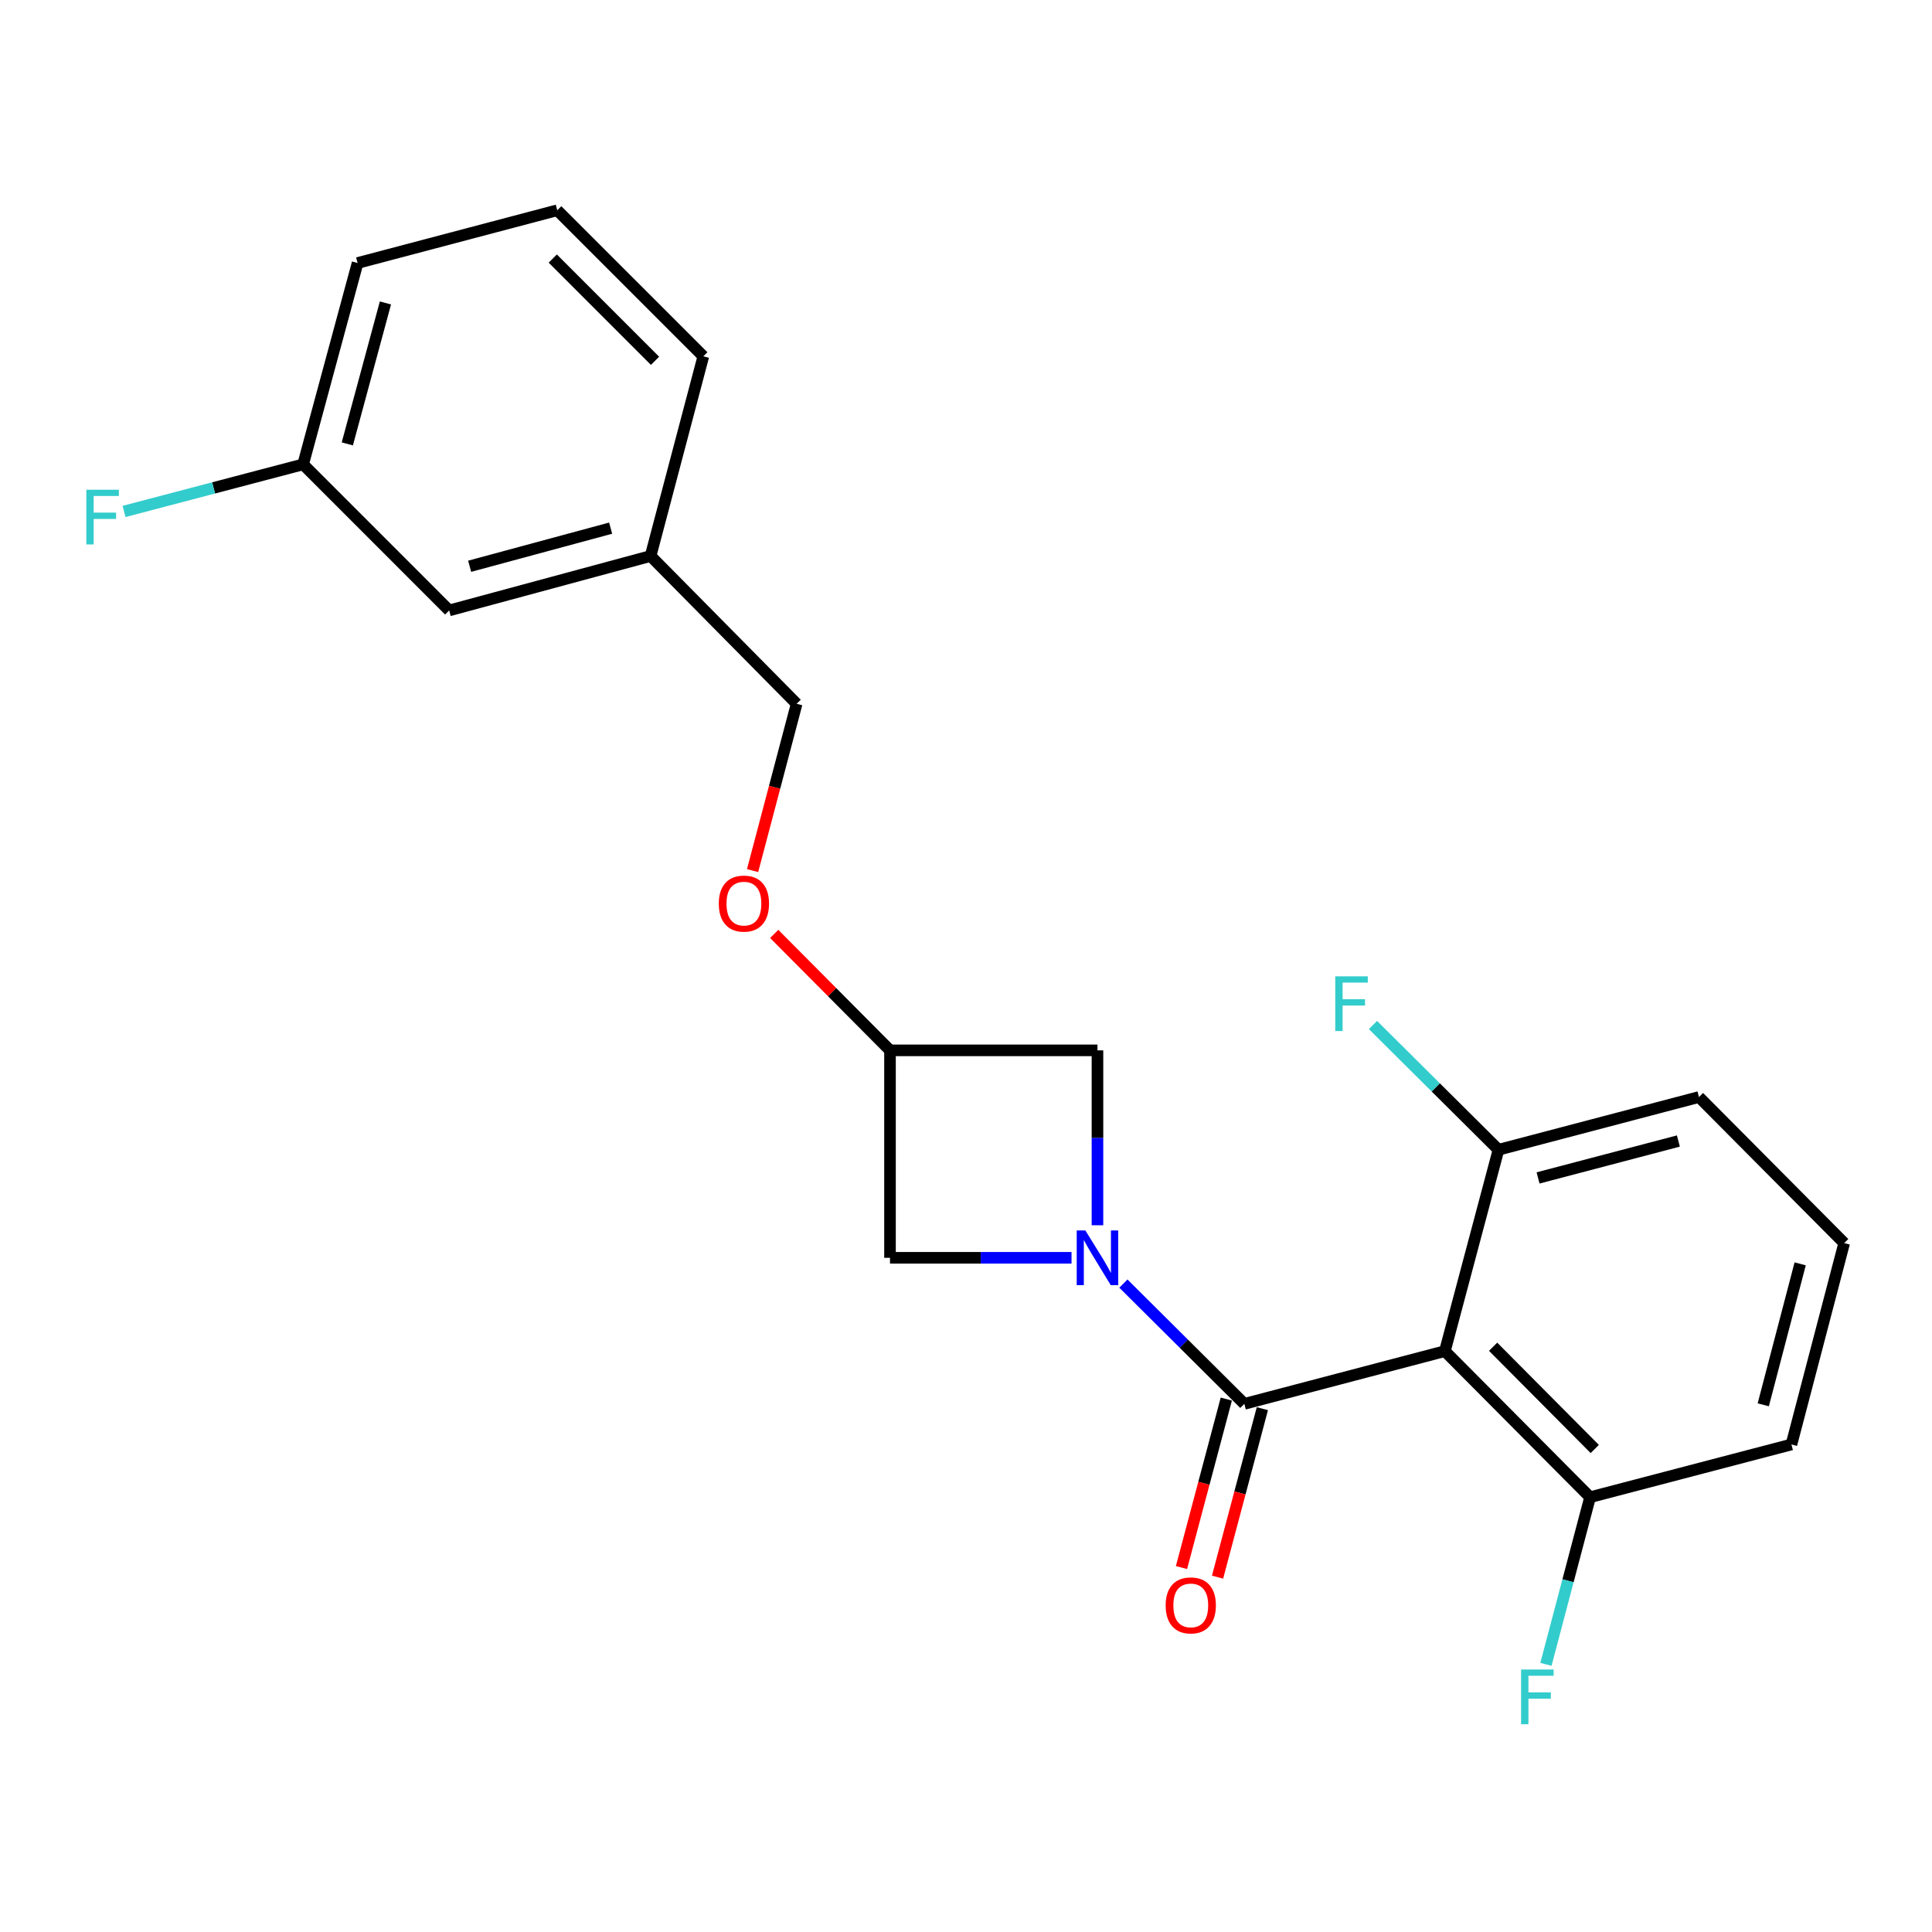 <?xml version='1.0' encoding='iso-8859-1'?>
<svg version='1.1' baseProfile='full'
              xmlns='http://www.w3.org/2000/svg'
                      xmlns:rdkit='http://www.rdkit.org/xml'
                      xmlns:xlink='http://www.w3.org/1999/xlink'
                  xml:space='preserve'
width='1000px' height='1000px' viewBox='0 0 1000 1000'>
<!-- END OF HEADER -->
<rect style='opacity:1.0;fill:#FFFFFF;stroke:none' width='1000' height='1000' x='0' y='0'> </rect>
<path class='bond-0' d='M 581.466,664.382 L 612.766,695.51' style='fill:none;fill-rule:evenodd;stroke:#0000FF;stroke-width:6px;stroke-linecap:butt;stroke-linejoin:miter;stroke-opacity:1' />
<path class='bond-0' d='M 612.766,695.51 L 644.066,726.638' style='fill:none;fill-rule:evenodd;stroke:#000000;stroke-width:6px;stroke-linecap:butt;stroke-linejoin:miter;stroke-opacity:1' />
<path class='bond-2' d='M 568.045,634.191 L 568.045,588.926' style='fill:none;fill-rule:evenodd;stroke:#0000FF;stroke-width:6px;stroke-linecap:butt;stroke-linejoin:miter;stroke-opacity:1' />
<path class='bond-2' d='M 568.045,588.926 L 568.045,543.662' style='fill:none;fill-rule:evenodd;stroke:#000000;stroke-width:6px;stroke-linecap:butt;stroke-linejoin:miter;stroke-opacity:1' />
<path class='bond-3' d='M 554.621,651.035 L 507.641,651.035' style='fill:none;fill-rule:evenodd;stroke:#0000FF;stroke-width:6px;stroke-linecap:butt;stroke-linejoin:miter;stroke-opacity:1' />
<path class='bond-3' d='M 507.641,651.035 L 460.661,651.035' style='fill:none;fill-rule:evenodd;stroke:#000000;stroke-width:6px;stroke-linecap:butt;stroke-linejoin:miter;stroke-opacity:1' />
<path class='bond-1' d='M 644.066,726.638 L 747.867,699.341' style='fill:none;fill-rule:evenodd;stroke:#000000;stroke-width:6px;stroke-linecap:butt;stroke-linejoin:miter;stroke-opacity:1' />
<path class='bond-7' d='M 634.734,724.156 L 623.134,767.762' style='fill:none;fill-rule:evenodd;stroke:#000000;stroke-width:6px;stroke-linecap:butt;stroke-linejoin:miter;stroke-opacity:1' />
<path class='bond-7' d='M 623.134,767.762 L 611.534,811.369' style='fill:none;fill-rule:evenodd;stroke:#FF0000;stroke-width:6px;stroke-linecap:butt;stroke-linejoin:miter;stroke-opacity:1' />
<path class='bond-7' d='M 653.399,729.121 L 641.799,772.727' style='fill:none;fill-rule:evenodd;stroke:#000000;stroke-width:6px;stroke-linecap:butt;stroke-linejoin:miter;stroke-opacity:1' />
<path class='bond-7' d='M 641.799,772.727 L 630.199,816.334' style='fill:none;fill-rule:evenodd;stroke:#FF0000;stroke-width:6px;stroke-linecap:butt;stroke-linejoin:miter;stroke-opacity:1' />
<path class='bond-5' d='M 747.867,699.341 L 823.019,774.955' style='fill:none;fill-rule:evenodd;stroke:#000000;stroke-width:6px;stroke-linecap:butt;stroke-linejoin:miter;stroke-opacity:1' />
<path class='bond-5' d='M 772.838,697.068 L 825.445,749.998' style='fill:none;fill-rule:evenodd;stroke:#000000;stroke-width:6px;stroke-linecap:butt;stroke-linejoin:miter;stroke-opacity:1' />
<path class='bond-6' d='M 747.867,699.341 L 775.614,595.111' style='fill:none;fill-rule:evenodd;stroke:#000000;stroke-width:6px;stroke-linecap:butt;stroke-linejoin:miter;stroke-opacity:1' />
<path class='bond-22' d='M 568.045,543.662 L 460.661,543.662' style='fill:none;fill-rule:evenodd;stroke:#000000;stroke-width:6px;stroke-linecap:butt;stroke-linejoin:miter;stroke-opacity:1' />
<path class='bond-4' d='M 460.661,651.035 L 460.661,543.662' style='fill:none;fill-rule:evenodd;stroke:#000000;stroke-width:6px;stroke-linecap:butt;stroke-linejoin:miter;stroke-opacity:1' />
<path class='bond-8' d='M 460.661,543.662 L 430.695,513.526' style='fill:none;fill-rule:evenodd;stroke:#000000;stroke-width:6px;stroke-linecap:butt;stroke-linejoin:miter;stroke-opacity:1' />
<path class='bond-8' d='M 430.695,513.526 L 400.728,483.389' style='fill:none;fill-rule:evenodd;stroke:#FF0000;stroke-width:6px;stroke-linecap:butt;stroke-linejoin:miter;stroke-opacity:1' />
<path class='bond-9' d='M 823.019,774.955 L 811.598,818.208' style='fill:none;fill-rule:evenodd;stroke:#000000;stroke-width:6px;stroke-linecap:butt;stroke-linejoin:miter;stroke-opacity:1' />
<path class='bond-9' d='M 811.598,818.208 L 800.177,861.462' style='fill:none;fill-rule:evenodd;stroke:#33CCCC;stroke-width:6px;stroke-linecap:butt;stroke-linejoin:miter;stroke-opacity:1' />
<path class='bond-19' d='M 823.019,774.955 L 927.249,747.658' style='fill:none;fill-rule:evenodd;stroke:#000000;stroke-width:6px;stroke-linecap:butt;stroke-linejoin:miter;stroke-opacity:1' />
<path class='bond-10' d='M 775.614,595.111 L 743.133,562.827' style='fill:none;fill-rule:evenodd;stroke:#000000;stroke-width:6px;stroke-linecap:butt;stroke-linejoin:miter;stroke-opacity:1' />
<path class='bond-10' d='M 743.133,562.827 L 710.651,530.543' style='fill:none;fill-rule:evenodd;stroke:#33CCCC;stroke-width:6px;stroke-linecap:butt;stroke-linejoin:miter;stroke-opacity:1' />
<path class='bond-18' d='M 775.614,595.111 L 879.383,567.815' style='fill:none;fill-rule:evenodd;stroke:#000000;stroke-width:6px;stroke-linecap:butt;stroke-linejoin:miter;stroke-opacity:1' />
<path class='bond-18' d='M 796.093,609.695 L 868.731,590.588' style='fill:none;fill-rule:evenodd;stroke:#000000;stroke-width:6px;stroke-linecap:butt;stroke-linejoin:miter;stroke-opacity:1' />
<path class='bond-13' d='M 389.536,450.627 L 400.94,407.454' style='fill:none;fill-rule:evenodd;stroke:#FF0000;stroke-width:6px;stroke-linecap:butt;stroke-linejoin:miter;stroke-opacity:1' />
<path class='bond-13' d='M 400.94,407.454 L 412.344,364.28' style='fill:none;fill-rule:evenodd;stroke:#000000;stroke-width:6px;stroke-linecap:butt;stroke-linejoin:miter;stroke-opacity:1' />
<path class='bond-11' d='M 232.49,315.963 L 336.742,287.787' style='fill:none;fill-rule:evenodd;stroke:#000000;stroke-width:6px;stroke-linecap:butt;stroke-linejoin:miter;stroke-opacity:1' />
<path class='bond-11' d='M 243.089,293.092 L 316.065,273.369' style='fill:none;fill-rule:evenodd;stroke:#000000;stroke-width:6px;stroke-linecap:butt;stroke-linejoin:miter;stroke-opacity:1' />
<path class='bond-12' d='M 232.49,315.963 L 156.898,240.35' style='fill:none;fill-rule:evenodd;stroke:#000000;stroke-width:6px;stroke-linecap:butt;stroke-linejoin:miter;stroke-opacity:1' />
<path class='bond-15' d='M 156.898,240.35 L 110.555,252.538' style='fill:none;fill-rule:evenodd;stroke:#000000;stroke-width:6px;stroke-linecap:butt;stroke-linejoin:miter;stroke-opacity:1' />
<path class='bond-15' d='M 110.555,252.538 L 64.212,264.727' style='fill:none;fill-rule:evenodd;stroke:#33CCCC;stroke-width:6px;stroke-linecap:butt;stroke-linejoin:miter;stroke-opacity:1' />
<path class='bond-24' d='M 156.898,240.35 L 185.086,136.131' style='fill:none;fill-rule:evenodd;stroke:#000000;stroke-width:6px;stroke-linecap:butt;stroke-linejoin:miter;stroke-opacity:1' />
<path class='bond-24' d='M 179.77,229.76 L 199.502,156.806' style='fill:none;fill-rule:evenodd;stroke:#000000;stroke-width:6px;stroke-linecap:butt;stroke-linejoin:miter;stroke-opacity:1' />
<path class='bond-14' d='M 412.344,364.28 L 336.742,287.787' style='fill:none;fill-rule:evenodd;stroke:#000000;stroke-width:6px;stroke-linecap:butt;stroke-linejoin:miter;stroke-opacity:1' />
<path class='bond-21' d='M 336.742,287.787 L 364.038,184.437' style='fill:none;fill-rule:evenodd;stroke:#000000;stroke-width:6px;stroke-linecap:butt;stroke-linejoin:miter;stroke-opacity:1' />
<path class='bond-16' d='M 954.545,643.428 L 879.383,567.815' style='fill:none;fill-rule:evenodd;stroke:#000000;stroke-width:6px;stroke-linecap:butt;stroke-linejoin:miter;stroke-opacity:1' />
<path class='bond-23' d='M 954.545,643.428 L 927.249,747.658' style='fill:none;fill-rule:evenodd;stroke:#000000;stroke-width:6px;stroke-linecap:butt;stroke-linejoin:miter;stroke-opacity:1' />
<path class='bond-23' d='M 931.767,654.169 L 912.66,727.13' style='fill:none;fill-rule:evenodd;stroke:#000000;stroke-width:6px;stroke-linecap:butt;stroke-linejoin:miter;stroke-opacity:1' />
<path class='bond-17' d='M 288.425,108.834 L 364.038,184.437' style='fill:none;fill-rule:evenodd;stroke:#000000;stroke-width:6px;stroke-linecap:butt;stroke-linejoin:miter;stroke-opacity:1' />
<path class='bond-17' d='M 286.111,133.833 L 339.04,186.754' style='fill:none;fill-rule:evenodd;stroke:#000000;stroke-width:6px;stroke-linecap:butt;stroke-linejoin:miter;stroke-opacity:1' />
<path class='bond-20' d='M 288.425,108.834 L 185.086,136.131' style='fill:none;fill-rule:evenodd;stroke:#000000;stroke-width:6px;stroke-linecap:butt;stroke-linejoin:miter;stroke-opacity:1' />
<path  class='atom-0' d='M 561.785 636.875
L 571.065 651.875
Q 571.985 653.355, 573.465 656.035
Q 574.945 658.715, 575.025 658.875
L 575.025 636.875
L 578.785 636.875
L 578.785 665.195
L 574.905 665.195
L 564.945 648.795
Q 563.785 646.875, 562.545 644.675
Q 561.345 642.475, 560.985 641.795
L 560.985 665.195
L 557.305 665.195
L 557.305 636.875
L 561.785 636.875
' fill='#0000FF'/>
<path  class='atom-8' d='M 603.34 830.948
Q 603.34 824.148, 606.7 820.348
Q 610.06 816.548, 616.34 816.548
Q 622.62 816.548, 625.98 820.348
Q 629.34 824.148, 629.34 830.948
Q 629.34 837.828, 625.94 841.748
Q 622.54 845.628, 616.34 845.628
Q 610.1 845.628, 606.7 841.748
Q 603.34 837.868, 603.34 830.948
M 616.34 842.428
Q 620.66 842.428, 622.98 839.548
Q 625.34 836.628, 625.34 830.948
Q 625.34 825.388, 622.98 822.588
Q 620.66 819.748, 616.34 819.748
Q 612.02 819.748, 609.66 822.548
Q 607.34 825.348, 607.34 830.948
Q 607.34 836.668, 609.66 839.548
Q 612.02 842.428, 616.34 842.428
' fill='#FF0000'/>
<path  class='atom-9' d='M 372.047 467.699
Q 372.047 460.899, 375.407 457.099
Q 378.767 453.299, 385.047 453.299
Q 391.327 453.299, 394.687 457.099
Q 398.047 460.899, 398.047 467.699
Q 398.047 474.579, 394.647 478.499
Q 391.247 482.379, 385.047 482.379
Q 378.807 482.379, 375.407 478.499
Q 372.047 474.619, 372.047 467.699
M 385.047 479.179
Q 389.367 479.179, 391.687 476.299
Q 394.047 473.379, 394.047 467.699
Q 394.047 462.139, 391.687 459.339
Q 389.367 456.499, 385.047 456.499
Q 380.727 456.499, 378.367 459.299
Q 376.047 462.099, 376.047 467.699
Q 376.047 473.419, 378.367 476.299
Q 380.727 479.179, 385.047 479.179
' fill='#FF0000'/>
<path  class='atom-10' d='M 787.313 864.134
L 804.153 864.134
L 804.153 867.374
L 791.113 867.374
L 791.113 875.974
L 802.713 875.974
L 802.713 879.254
L 791.113 879.254
L 791.113 892.454
L 787.313 892.454
L 787.313 864.134
' fill='#33CCCC'/>
<path  class='atom-11' d='M 691.13 505.349
L 707.97 505.349
L 707.97 508.589
L 694.93 508.589
L 694.93 517.189
L 706.53 517.189
L 706.53 520.469
L 694.93 520.469
L 694.93 533.669
L 691.13 533.669
L 691.13 505.349
' fill='#33CCCC'/>
<path  class='atom-16' d='M 44.689 253.487
L 61.529 253.487
L 61.529 256.727
L 48.489 256.727
L 48.489 265.327
L 60.089 265.327
L 60.089 268.607
L 48.489 268.607
L 48.489 281.807
L 44.689 281.807
L 44.689 253.487
' fill='#33CCCC'/>
</svg>
